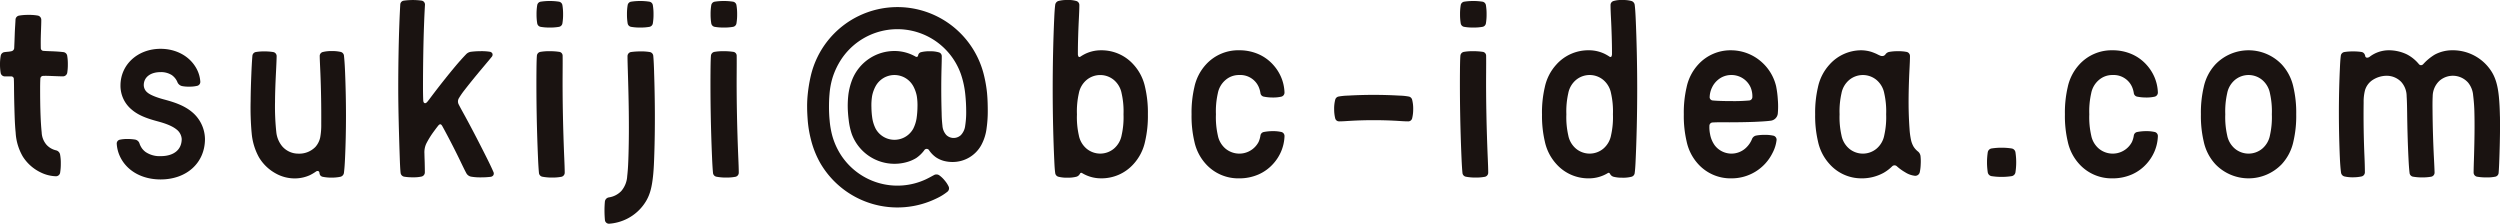 <svg id="bc_mail" xmlns="http://www.w3.org/2000/svg" xmlns:xlink="http://www.w3.org/1999/xlink" width="900" height="80.537" viewBox="0 0 900 80.537">
  <defs>
    <style>
      .cls-1 {
        fill: none;
      }

      .cls-2 {
        clip-path: url(#clip-path);
      }

      .cls-3 {
        fill: #1a1311;
      }
    </style>
    <clipPath id="clip-path">
      <rect id="長方形_321" data-name="長方形 321" class="cls-1" width="900" height="80.537"/>
    </clipPath>
  </defs>
  <g id="グループ_37" data-name="グループ 37" class="cls-2">
    <path id="パス_193" data-name="パス 193" class="cls-3" d="M1641.057,68.581a12.879,12.879,0,0,0-2.981-.294,16.645,16.645,0,0,0-3.285.309,1.5,1.5,0,0,0-1.211,1.293,8.75,8.75,0,0,1-.667,2.29,7.818,7.818,0,0,1-11.934,2.384,8.3,8.3,0,0,1-2.746-4.793,29.453,29.453,0,0,1-.677-7.541,29.456,29.456,0,0,1,.677-7.541,8.3,8.3,0,0,1,2.746-4.793,7.37,7.37,0,0,1,4.959-1.812,7.226,7.226,0,0,1,6.975,4.2,8.75,8.75,0,0,1,.667,2.29,1.5,1.5,0,0,0,1.211,1.293,16.284,16.284,0,0,0,3.239.309h.046a12.879,12.879,0,0,0,2.981-.294,1.5,1.5,0,0,0,1.185-1.517,15.393,15.393,0,0,0-1.259-5.6,15.957,15.957,0,0,0-2.739-4.268,15.435,15.435,0,0,0-5.309-3.891,17.1,17.1,0,0,0-7-1.428,15.718,15.718,0,0,0-11.952,5.1,17.371,17.371,0,0,0-4.195,8.179,40.1,40.1,0,0,0-1.011,9.773A40.09,40.09,0,0,0,1609.791,72a17.375,17.375,0,0,0,4.195,8.18,15.719,15.719,0,0,0,11.952,5.1,17.11,17.11,0,0,0,7-1.427,15.438,15.438,0,0,0,5.309-3.892,15.957,15.957,0,0,0,2.739-4.268,15.393,15.393,0,0,0,1.259-5.6,1.488,1.488,0,0,0-1.185-1.517" transform="translate(-865.41 -21.074)"/>
    <path id="パス_194" data-name="パス 194" class="cls-3" d="M1748.03,52.456a17.369,17.369,0,0,0-4.2-8.179,16.551,16.551,0,0,0-23.9,0,17.365,17.365,0,0,0-4.195,8.179,40.1,40.1,0,0,0-1.011,9.773A40.1,40.1,0,0,0,1715.735,72a17.368,17.368,0,0,0,4.195,8.179,16.552,16.552,0,0,0,23.9,0,17.373,17.373,0,0,0,4.2-8.179,40.116,40.116,0,0,0,1.011-9.772,40.118,40.118,0,0,0-1.011-9.773m-8.442,17.313a8.3,8.3,0,0,1-2.746,4.793,7.691,7.691,0,0,1-9.918,0,8.305,8.305,0,0,1-2.746-4.793,29.432,29.432,0,0,1-.677-7.541,29.437,29.437,0,0,1,.677-7.541,8.308,8.308,0,0,1,2.746-4.793,7.691,7.691,0,0,1,9.918,0,8.307,8.307,0,0,1,2.746,4.793,29.411,29.411,0,0,1,.678,7.541,29.406,29.406,0,0,1-.678,7.541" transform="translate(-922.401 -21.074)"/>
    <path id="パス_195" data-name="パス 195" class="cls-3" d="M1880.2,63c-.049-2.808-.178-5.208-.395-7.337h0c-.407-3.984-1.263-6.78-2.774-9.069a16.478,16.478,0,0,0-13.782-7.421,13.377,13.377,0,0,0-6.5,1.559,18.418,18.418,0,0,0-4.127,3.4,1.147,1.147,0,0,1-.826.414h-.017a1.042,1.042,0,0,1-.768-.408,13.8,13.8,0,0,0-4.354-3.511,15.1,15.1,0,0,0-6.586-1.453,11.366,11.366,0,0,0-6.7,2.286,1.539,1.539,0,0,1-1.067.375.688.688,0,0,1-.591-.553,2.05,2.05,0,0,0-.334-.862,1.539,1.539,0,0,0-1.026-.637,18.924,18.924,0,0,0-2.937-.2h-.021a18.9,18.9,0,0,0-3.2.225,1.557,1.557,0,0,0-1.275,1.328c-.189,1.454-.274,3.35-.35,5.023l0,.055c-.453,10.045-.453,20.618,0,31.422.1,2.289.238,4.113.435,5.577a1.643,1.643,0,0,0,1.226,1.382,12.778,12.778,0,0,0,3.014.31h.052a14.919,14.919,0,0,0,3.081-.306,1.535,1.535,0,0,0,1.208-1.5c0-1.478-.053-3.536-.146-5.647-.282-6.439-.382-13.009-.3-19.527a16.573,16.573,0,0,1,.491-4.364,6.7,6.7,0,0,1,2.72-3.675,9.387,9.387,0,0,1,5.066-1.536,7.283,7.283,0,0,1,5.242,2.2,7.737,7.737,0,0,1,1.962,5.14c.13,2.01.159,4.226.185,6.18.078,5.92.232,11.162.47,16.023.094,1.926.19,3.666.4,5.458a1.5,1.5,0,0,0,1.214,1.32,18.12,18.12,0,0,0,3.358.272,17.6,17.6,0,0,0,3.224-.257,1.494,1.494,0,0,0,1.205-1.506c-.038-1.418-.124-3.122-.208-4.769l-.041-.806c-.265-5.3-.422-10.645-.481-16.353l0-.23c-.019-1.752-.038-3.564.055-5.336a7.734,7.734,0,0,1,2.475-5.566,7.334,7.334,0,0,1,10.253.677,8.262,8.262,0,0,1,1.839,4.666c.223,1.752.374,3.69.428,5.457.155,5.183.043,10.678-.1,15.844-.017.607-.036,1.231-.055,1.858-.049,1.553-.1,3.161-.109,4.567a1.518,1.518,0,0,0,1.265,1.5,18.772,18.772,0,0,0,3.372.255h.053a14.464,14.464,0,0,0,3.1-.259,1.514,1.514,0,0,0,1.212-1.351c.164-1.946.255-4.862.316-6.792.177-5.613.228-9.788.163-13.536" transform="translate(-980.23 -21.074)"/>
    <path id="パス_196" data-name="パス 196" class="cls-3" d="M960.616,68.581a12.878,12.878,0,0,0-2.981-.294,16.645,16.645,0,0,0-3.285.309,1.5,1.5,0,0,0-1.211,1.293,8.745,8.745,0,0,1-.667,2.29,7.818,7.818,0,0,1-11.934,2.384,8.305,8.305,0,0,1-2.746-4.793,29.459,29.459,0,0,1-.677-7.541,29.462,29.462,0,0,1,.677-7.541,8.305,8.305,0,0,1,2.746-4.793,7.37,7.37,0,0,1,4.959-1.812,7.226,7.226,0,0,1,6.975,4.2,8.745,8.745,0,0,1,.667,2.29,1.5,1.5,0,0,0,1.211,1.293,16.285,16.285,0,0,0,3.239.309h.046a12.878,12.878,0,0,0,2.981-.294A1.5,1.5,0,0,0,961.8,54.36a15.39,15.39,0,0,0-1.259-5.6,15.957,15.957,0,0,0-2.739-4.268A15.438,15.438,0,0,0,952.5,40.6a17.1,17.1,0,0,0-7-1.428,15.717,15.717,0,0,0-11.952,5.1,17.37,17.37,0,0,0-4.195,8.179,40.1,40.1,0,0,0-1.011,9.773A40.09,40.09,0,0,0,929.35,72a17.374,17.374,0,0,0,4.195,8.18,15.718,15.718,0,0,0,11.952,5.1,17.11,17.11,0,0,0,7-1.427,15.44,15.44,0,0,0,5.309-3.892,15.957,15.957,0,0,0,2.739-4.268,15.39,15.39,0,0,0,1.259-5.6,1.488,1.488,0,0,0-1.185-1.517" transform="translate(-499.381 -21.074)"/>
    <path id="パス_197" data-name="パス 197" class="cls-3" d="M853.422,31.383a17.376,17.376,0,0,0-4.2-8.179,15.412,15.412,0,0,0-11.69-5.1,13.062,13.062,0,0,0-5.559,1.235,15.179,15.179,0,0,0-1.872,1.081.48.48,0,0,1-.653-.052,1.989,1.989,0,0,1-.214-1.03c-.018-3.422.155-8.757.352-12.567.08-1.568.173-3.547.173-4.938A1.5,1.5,0,0,0,828.648.358a10.2,10.2,0,0,0-3.3-.357,11.623,11.623,0,0,0-3.066.335,1.685,1.685,0,0,0-1.216,1.4c-.141,1.119-.25,2.608-.344,4.685-.365,8.064-.557,16.9-.557,25.561,0,9.124.212,18.378.613,26.762.05,1.048.142,2.524.3,3.6a1.556,1.556,0,0,0,1.225,1.3,12.126,12.126,0,0,0,3.292.319,11.868,11.868,0,0,0,3.046-.328,2.011,2.011,0,0,0,.99-.594,3.683,3.683,0,0,0,.44-.651.488.488,0,0,1,.623-.113,13.582,13.582,0,0,0,1.5.786,13.058,13.058,0,0,0,5.338,1.137,15.414,15.414,0,0,0,11.69-5.1,17.379,17.379,0,0,0,4.2-8.18,40.116,40.116,0,0,0,1.011-9.772,40.118,40.118,0,0,0-1.011-9.772m-7.764,9.772a29.39,29.39,0,0,1-.678,7.541,8.3,8.3,0,0,1-2.746,4.793,7.691,7.691,0,0,1-9.918,0A8.3,8.3,0,0,1,829.57,48.7a29.407,29.407,0,0,1-.678-7.541,29.414,29.414,0,0,1,.678-7.541,8.3,8.3,0,0,1,2.746-4.793,7.691,7.691,0,0,1,9.918,0,8.3,8.3,0,0,1,2.746,4.793,29.393,29.393,0,0,1,.678,7.541" transform="translate(-441.193 0)"/>
    <path id="パス_198" data-name="パス 198" class="cls-3" d="M427.953,78.551l-.025-.586c-.445-10.762-.637-21.012-.571-30.466l0-.359c.013-1.92.027-3.906,0-5.574a1.4,1.4,0,0,0-1.286-1.454,21.821,21.821,0,0,0-3.327-.228,18.082,18.082,0,0,0-3.393.244,1.537,1.537,0,0,0-1.264,1.43c-.112,1.481-.138,3.843-.153,5.94-.072,10.079.117,20.437.563,30.785.1,2.354.216,4.183.34,5.436a1.519,1.519,0,0,0,1.251,1.355,17.83,17.83,0,0,0,3.419.3h.141a16.867,16.867,0,0,0,3.226-.269,1.507,1.507,0,0,0,1.234-1.5c0-1.366-.082-3.324-.154-5.05" transform="translate(-224.811 -21.453)"/>
    <path id="パス_199" data-name="パス 199" class="cls-3" d="M419.542,10.088a17.361,17.361,0,0,0,3.258.242,17.357,17.357,0,0,0,3.257-.242,1.514,1.514,0,0,0,1.278-1.278,18.7,18.7,0,0,0,.242-3.258,18.694,18.694,0,0,0-.242-3.258,1.513,1.513,0,0,0-1.278-1.278,22.074,22.074,0,0,0-6.515,0,1.513,1.513,0,0,0-1.279,1.278,18.7,18.7,0,0,0-.242,3.258,18.7,18.7,0,0,0,.242,3.258,1.514,1.514,0,0,0,1.279,1.278" transform="translate(-224.866 -0.417)"/>
    <path id="パス_200" data-name="パス 200" class="cls-3" d="M563.558,78.551l-.024-.586c-.445-10.762-.637-21.012-.571-30.466l0-.359c.013-1.92.027-3.906,0-5.574a1.4,1.4,0,0,0-1.286-1.454,21.821,21.821,0,0,0-3.327-.228,18.082,18.082,0,0,0-3.393.244,1.537,1.537,0,0,0-1.264,1.43c-.112,1.481-.138,3.843-.153,5.94-.072,10.079.117,20.437.563,30.785.1,2.354.216,4.183.34,5.436a1.519,1.519,0,0,0,1.251,1.355,17.83,17.83,0,0,0,3.419.3h.141a16.867,16.867,0,0,0,3.226-.269,1.507,1.507,0,0,0,1.234-1.5c0-1.366-.082-3.324-.154-5.05" transform="translate(-297.757 -21.453)"/>
    <path id="パス_201" data-name="パス 201" class="cls-3" d="M555.147,10.088a17.361,17.361,0,0,0,3.258.242,17.356,17.356,0,0,0,3.257-.242A1.514,1.514,0,0,0,562.94,8.81a18.7,18.7,0,0,0,.242-3.258,18.694,18.694,0,0,0-.242-3.258,1.513,1.513,0,0,0-1.278-1.278,22.073,22.073,0,0,0-6.515,0,1.513,1.513,0,0,0-1.279,1.278,18.7,18.7,0,0,0-.242,3.258,18.7,18.7,0,0,0,.242,3.258,1.514,1.514,0,0,0,1.279,1.278" transform="translate(-297.812 -0.417)"/>
    <path id="パス_202" data-name="パス 202" class="cls-3" d="M344.55,61.936c-.813-1.885-1.8-3.88-2.749-5.762-3.079-6.127-5.759-11.244-8.192-15.644-.5-.9-1.127-2.051-1.6-2.986a2.3,2.3,0,0,1,.089-2.152,27.882,27.882,0,0,1,1.908-2.784c1.916-2.46,3.918-4.938,5.951-7.365l1.157-1.377c1.037-1.233,2.11-2.507,2.793-3.353a1.19,1.19,0,0,0,.291-1.161,1.219,1.219,0,0,0-.986-.709,19.356,19.356,0,0,0-3.527-.195,25.517,25.517,0,0,0-3.282.219,2.953,2.953,0,0,0-1.683.877c-1.175,1.218-2.505,2.7-3.649,4.059-2.672,3.181-5.4,6.608-8.123,10.184-.21.276-.428.567-.651.863-.5.663-1,1.351-1.492,1.951-.377.461-.74.65-1.028.537s-.474-.41-.5-1.039c-.054-1.307-.085-3-.085-4.1,0-8.494.134-16.551.386-23.3.092-2.485.2-4.824.328-6.952a1.445,1.445,0,0,0-1.24-1.51,23.19,23.19,0,0,0-2.977-.211,23.667,23.667,0,0,0-3.426.231,1.453,1.453,0,0,0-1.253,1.346c-.124,2.182-.235,4.566-.329,7.087-.259,6.938-.4,15-.4,23.307,0,7.026.28,16.915.517,23.974.086,2.595.171,4.857.331,6.273a1.577,1.577,0,0,0,1.272,1.377,18.217,18.217,0,0,0,3.124.229,13.437,13.437,0,0,0,3.038-.252,1.531,1.531,0,0,0,1.291-1.447c.012-.8-.019-2.28-.047-3.478-.009-.393-.024-.809-.039-1.24-.024-.67-.048-1.362-.055-2.077a7.419,7.419,0,0,1,.64-3.6,31.574,31.574,0,0,1,2.859-4.58c.482-.661.985-1.326,1.442-1.9.232-.289.5-.522.752-.516s.49.226.686.573c.358.633.743,1.344,1.114,2.038l.181.339c1.8,3.368,3.517,6.732,5.1,10l.4.835c.644,1.339,1.31,2.723,1.9,3.809a2.481,2.481,0,0,0,1.695,1.253,19.049,19.049,0,0,0,3.471.262h.215a27.011,27.011,0,0,0,3.316-.19,1.357,1.357,0,0,0,1.054-.617,1.258,1.258,0,0,0,.01-1.137" transform="translate(-166.913 -0.017)"/>
    <path id="パス_203" data-name="パス 203" class="cls-3" d="M195.628,69.109a21.682,21.682,0,0,0,2.652,8.928,15.845,15.845,0,0,0,5.888,5.714,13.967,13.967,0,0,0,7.7,1.847,13.191,13.191,0,0,0,4.739-1.155,17.179,17.179,0,0,0,2.134-1.258,1.033,1.033,0,0,1,.892-.21.838.838,0,0,1,.42.707,1.827,1.827,0,0,0,.255.78,1.519,1.519,0,0,0,.991.589,14.455,14.455,0,0,0,3.063.276h.1a14.2,14.2,0,0,0,3.128-.3,1.652,1.652,0,0,0,1.266-1.414c.231-1.8.329-3.734.411-5.562.434-9.64.437-19.906.008-30.512-.078-1.925-.187-4.162-.411-6.156a1.549,1.549,0,0,0-1.208-1.31,13.941,13.941,0,0,0-3.2-.3h-.068a12.58,12.58,0,0,0-3.108.335,1.466,1.466,0,0,0-1.14,1.458c.023,1.32.1,2.908.166,4.444.03.64.058,1.279.085,1.9.235,5.659.334,11.636.3,18.271a24.445,24.445,0,0,1-.366,4.626,7.54,7.54,0,0,1-1.736,3.479,8.117,8.117,0,0,1-6.2,2.412,7.6,7.6,0,0,1-5.755-2.638,9.545,9.545,0,0,1-2.105-4.952,86.008,86.008,0,0,1-.475-11.089c.008-3.3.165-6.97.334-10.443l.045-.917c.085-1.73.174-3.518.2-5.028a1.489,1.489,0,0,0-1.254-1.506,18.744,18.744,0,0,0-3.132-.227,17.116,17.116,0,0,0-3.075.215,1.513,1.513,0,0,0-1.267,1.355c-.18,2.088-.309,4.878-.369,6.355-.164,4.04-.25,7.207-.268,9.966a101.771,101.771,0,0,0,.351,11.326" transform="translate(-105.041 -21.39)"/>
    <path id="パス_204" data-name="パス 204" class="cls-3" d="M488.822,47.317c-.071-2.116-.142-4-.3-5.682a1.527,1.527,0,0,0-1.29-1.367,18.853,18.853,0,0,0-3.264-.219h-.024a25.216,25.216,0,0,0-3.361.214,1.506,1.506,0,0,0-1.332,1.494c0,1.511.068,3.66.127,5.555l0,.109c.28,8.943.528,19.443.241,29.5-.08,2.811-.177,5.54-.478,8.027a9,9,0,0,1-2.138,5.377,7.78,7.78,0,0,1-4.442,2.278,1.713,1.713,0,0,0-1.455,1.534c-.092,1.006-.141,2.038-.144,3.067,0,1.162.049,2.357.159,3.552a1.452,1.452,0,0,0,1.427,1.324c.034,0,.068,0,.1,0a16.987,16.987,0,0,0,6.534-1.824,16.7,16.7,0,0,0,6.68-6.212c1.6-2.638,2.174-5.423,2.575-9.062.285-2.587.38-5.519.464-8.106.295-9.072.266-19.017-.086-29.557" transform="translate(-253.347 -21.544)"/>
    <path id="パス_205" data-name="パス 205" class="cls-3" d="M490,10.088a17.354,17.354,0,0,0,3.257.242,17.356,17.356,0,0,0,3.257-.242A1.513,1.513,0,0,0,497.79,8.81a18.678,18.678,0,0,0,.243-3.258,18.677,18.677,0,0,0-.243-3.258,1.512,1.512,0,0,0-1.278-1.278,22.07,22.07,0,0,0-6.514,0,1.512,1.512,0,0,0-1.279,1.278,18.662,18.662,0,0,0-.242,3.258,18.667,18.667,0,0,0,.242,3.258A1.513,1.513,0,0,0,490,10.088" transform="translate(-262.766 -0.417)"/>
    <path id="パス_206" data-name="パス 206" class="cls-3" d="M24.193,26.291a1.58,1.58,0,0,0-1.363-1.3c-1.241-.143-2.56-.239-4.152-.3l-.591-.022c-.794-.029-1.615-.06-2.412-.119a.993.993,0,0,1-.984-1.018c-.037-1.58-.029-3.185.021-4.906.017-.575.039-1.157.061-1.737.044-1.183.091-2.406.09-3.541a1.549,1.549,0,0,0-1.284-1.512,18.124,18.124,0,0,0-3.377-.242,18.789,18.789,0,0,0-3.33.256A1.549,1.549,0,0,0,5.583,13.3c-.034.774-.079,1.53-.126,2.284-.056.919-.114,1.87-.145,2.823-.06,1.834-.125,3.563-.2,5.152a1.24,1.24,0,0,1-.947,1.1,8.137,8.137,0,0,1-1.278.2c-.476.044-.926.086-1.3.142a1.587,1.587,0,0,0-1.32,1.251A16.9,16.9,0,0,0,0,29.262a17.921,17.921,0,0,0,.238,3.213,1.515,1.515,0,0,0,1.506,1.262h.009c.4,0,.846,0,1.3,0H4a.926.926,0,0,1,.985,1c.054,1.034.061,2.115.068,3.161,0,.322,0,.642.008.96.024,2.178.067,4.342.127,6.431l.006.228c.084,2.923.164,5.682.441,8.431a19.168,19.168,0,0,0,2.574,8.637,15.588,15.588,0,0,0,6.564,5.775,13.225,13.225,0,0,0,5.352,1.324h.018a1.515,1.515,0,0,0,1.5-1.255,19.469,19.469,0,0,0,.246-3.342,16.282,16.282,0,0,0-.268-3.273,1.924,1.924,0,0,0-1.407-1.45A6.7,6.7,0,0,1,16.8,58.414a7.256,7.256,0,0,1-1.793-4.49c-.229-2.22-.38-4.832-.475-8.22-.064-2.344-.079-4.81-.085-6.915,0-1.413,0-2.906.084-4.252a1,1,0,0,1,1.025-.981c.908-.048,1.762-.015,2.667.02l1.252.049c1.094.043,2.128.085,3.147.1h.03a1.581,1.581,0,0,0,1.56-1.328,18.386,18.386,0,0,0,.209-2.966,17.319,17.319,0,0,0-.231-3.144" transform="translate(0 -6.233)"/>
    <path id="パス_207" data-name="パス 207" class="cls-3" d="M117.776,60.559c-2.93-2.323-6.518-3.414-9.942-4.332-1.282-.343-4.416-1.267-5.806-2.433a3.483,3.483,0,0,1-1.339-2.665c0-2.859,2.379-4.706,6.06-4.706a7.288,7.288,0,0,1,4.019,1.062,5.887,5.887,0,0,1,1.986,2.429,2.392,2.392,0,0,0,1.72,1.539,12.446,12.446,0,0,0,2.727.2,11.088,11.088,0,0,0,2.6-.264,1.466,1.466,0,0,0,1.243-1.542,11.4,11.4,0,0,0-1.687-5.231c-2.5-4.12-7.218-6.58-12.61-6.58-8.234,0-14.442,5.683-14.442,13.218A11.122,11.122,0,0,0,96.443,60c2.488,2.132,5.9,3.249,9.222,4.139,2.029.543,4.936,1.433,6.75,2.875a4.727,4.727,0,0,1,1.931,3.472c0,3.876-2.84,6.191-7.6,6.191a9,9,0,0,1-5.358-1.468,6.3,6.3,0,0,1-1.3-1.273,6.879,6.879,0,0,1-.914-1.754A2.045,2.045,0,0,0,97.5,70.7a16.778,16.778,0,0,0-2.661-.2,12.458,12.458,0,0,0-2.7.241,1.41,1.41,0,0,0-1.177,1.536,12.519,12.519,0,0,0,1.225,4.642c2.468,5.1,7.909,8.144,14.556,8.144,9.408,0,15.979-5.992,15.979-14.573a12.862,12.862,0,0,0-4.953-9.93" transform="translate(-48.932 -20.463)"/>
    <path id="パス_208" data-name="パス 208" class="cls-3" d="M1147.456,78.551l-.025-.586c-.445-10.762-.637-21.012-.571-30.466l0-.359c.013-1.92.027-3.906,0-5.574a1.4,1.4,0,0,0-1.286-1.454,21.821,21.821,0,0,0-3.327-.228,18.08,18.08,0,0,0-3.393.244,1.538,1.538,0,0,0-1.264,1.43c-.112,1.481-.138,3.843-.153,5.94-.072,10.079.117,20.437.563,30.785.1,2.354.216,4.183.34,5.436a1.519,1.519,0,0,0,1.251,1.355,17.832,17.832,0,0,0,3.419.3h.14a16.866,16.866,0,0,0,3.226-.269,1.507,1.507,0,0,0,1.234-1.5c0-1.366-.082-3.324-.154-5.05" transform="translate(-611.853 -21.453)"/>
    <path id="パス_209" data-name="パス 209" class="cls-3" d="M1139.045,10.088a17.362,17.362,0,0,0,3.258.242,17.353,17.353,0,0,0,3.257-.242,1.514,1.514,0,0,0,1.278-1.278,18.691,18.691,0,0,0,.242-3.258,18.689,18.689,0,0,0-.242-3.258,1.513,1.513,0,0,0-1.278-1.278,22.073,22.073,0,0,0-6.515,0,1.513,1.513,0,0,0-1.279,1.278,18.72,18.72,0,0,0-.242,3.258,18.722,18.722,0,0,0,.242,3.258,1.514,1.514,0,0,0,1.279,1.278" transform="translate(-611.908 -0.417)"/>
    <path id="パス_210" data-name="パス 210" class="cls-3" d="M1322.294,65.163c1.206-.085,2.914-.077,4.559-.064,3.593.031,8.827-.077,10.757-.17,1.885-.091,3.859-.18,5.515-.4a2.907,2.907,0,0,0,2.571-2.523,28.853,28.853,0,0,0,.018-5.025,34.392,34.392,0,0,0-.626-4.888,16.78,16.78,0,0,0-5-8.5,16.567,16.567,0,0,0-11.061-4.414,15.715,15.715,0,0,0-11.952,5.1,17.362,17.362,0,0,0-4.2,8.179,40.1,40.1,0,0,0-1.011,9.772A40.1,40.1,0,0,0,1312.88,72a17.369,17.369,0,0,0,4.2,8.179,15.718,15.718,0,0,0,11.952,5.1,16.413,16.413,0,0,0,14.784-9.171,13.345,13.345,0,0,0,1.451-4.67,1.506,1.506,0,0,0-1.294-1.547,13.411,13.411,0,0,0-3.126-.265,15.528,15.528,0,0,0-2.9.244,2.018,2.018,0,0,0-1.542,1.282,8.7,8.7,0,0,1-1.87,2.851,7.589,7.589,0,0,1-11.49-.549,9.778,9.778,0,0,1-1.719-4.048,12.133,12.133,0,0,1-.25-3.016,1.2,1.2,0,0,1,1.222-1.229m-.3-12.539a7.945,7.945,0,0,1,2.069-2.729,7.357,7.357,0,0,1,4.958-1.812c.085,0,.169,0,.254,0a7.526,7.526,0,0,1,6.649,4.478,8.343,8.343,0,0,1,.617,3.489,1.236,1.236,0,0,1-1.159,1.2,61.5,61.5,0,0,1-6.237.219c-2.8.006-5.351-.081-6.858-.225a1.2,1.2,0,0,1-1.11-1.4,8.572,8.572,0,0,1,.818-3.223" transform="translate(-705.693 -21.073)"/>
    <path id="パス_211" data-name="パス 211" class="cls-3" d="M1452.116,77.118a2.53,2.53,0,0,0-1.022-1.6,7.3,7.3,0,0,1-1.408-1.577,8.261,8.261,0,0,1-1-2.627,26.074,26.074,0,0,1-.5-3.833c-.206-2.843-.32-5.715-.339-8.538-.026-3.958.088-8.422.338-13.269.075-1.458.155-3.121.156-4.392a1.517,1.517,0,0,0-1.257-1.529,14.863,14.863,0,0,0-3.109-.241,15.981,15.981,0,0,0-3.149.258,2.136,2.136,0,0,0-1.323.894,1.468,1.468,0,0,1-.716.529,1.891,1.891,0,0,1-.992-.021,11.551,11.551,0,0,1-1.377-.639,20.871,20.871,0,0,0-1.991-.795,13.069,13.069,0,0,0-3.581-.563,15.321,15.321,0,0,0-11.429,5.1,17.372,17.372,0,0,0-4.2,8.179,40.127,40.127,0,0,0-1.01,9.773A40.124,40.124,0,0,0,1415.23,72a17.372,17.372,0,0,0,4.2,8.179,15.321,15.321,0,0,0,11.429,5.1,16.251,16.251,0,0,0,8.014-2,14.655,14.655,0,0,0,3.04-2.313,1.216,1.216,0,0,1,1.694-.043,17.618,17.618,0,0,0,3,2.17,8.187,8.187,0,0,0,3.551,1.268,1.652,1.652,0,0,0,1.707-1.274,15.752,15.752,0,0,0,.34-2.908,17.822,17.822,0,0,0-.082-3.06m-15.78-2.555a7.691,7.691,0,0,1-9.918,0,8.3,8.3,0,0,1-2.746-4.793,29.4,29.4,0,0,1-.678-7.541,29.41,29.41,0,0,1,.678-7.541,8.305,8.305,0,0,1,2.746-4.793,7.691,7.691,0,0,1,9.918,0,8.3,8.3,0,0,1,2.746,4.793,29.4,29.4,0,0,1,.678,7.541,29.389,29.389,0,0,1-.678,7.541,8.3,8.3,0,0,1-2.746,4.793" transform="translate(-760.751 -21.074)"/>
    <path id="パス_212" data-name="パス 212" class="cls-3" d="M1201.387,41.155a40.129,40.129,0,0,0,1.011,9.772,17.375,17.375,0,0,0,4.2,8.179,15.413,15.413,0,0,0,11.69,5.1,13.055,13.055,0,0,0,5.338-1.137,13.525,13.525,0,0,0,1.5-.786.488.488,0,0,1,.623.114,3.691,3.691,0,0,0,.44.651,2.009,2.009,0,0,0,.99.594,11.85,11.85,0,0,0,3.046.328,12.123,12.123,0,0,0,3.292-.319,1.556,1.556,0,0,0,1.225-1.3c.154-1.076.246-2.552.3-3.6.4-8.384.613-17.638.613-26.762,0-8.659-.193-17.5-.557-25.561-.094-2.077-.2-3.566-.344-4.684a1.685,1.685,0,0,0-1.216-1.4A11.621,11.621,0,0,0,1230.468,0a10.187,10.187,0,0,0-3.3.356,1.5,1.5,0,0,0-1.115,1.473c0,1.391.093,3.369.173,4.937.2,3.811.37,9.145.351,12.567a1.993,1.993,0,0,1-.214,1.03.481.481,0,0,1-.653.052,15.135,15.135,0,0,0-1.872-1.081,13.057,13.057,0,0,0-5.559-1.235,15.411,15.411,0,0,0-11.69,5.1,17.372,17.372,0,0,0-4.2,8.179,40.129,40.129,0,0,0-1.011,9.772m9.453-7.541a8.3,8.3,0,0,1,2.746-4.793,7.691,7.691,0,0,1,9.918,0,8.3,8.3,0,0,1,2.746,4.793,29.433,29.433,0,0,1,.677,7.541,29.433,29.433,0,0,1-.677,7.541,8.307,8.307,0,0,1-2.746,4.793,7.691,7.691,0,0,1-9.918,0,8.308,8.308,0,0,1-2.746-4.793,29.406,29.406,0,0,1-.678-7.541,29.4,29.4,0,0,1,.678-7.541" transform="translate(-646.261 0)"/>
    <path id="パス_213" data-name="パス 213" class="cls-3" d="M1053.662,83.024c2.913,0,5.845.088,8.758.262,1.266.076,2.528.177,3.691.171a1.424,1.424,0,0,0,1.409-1.1,13.387,13.387,0,0,0,.377-3.273,12.667,12.667,0,0,0-.394-3.463,1.539,1.539,0,0,0-1.194-1.1,21.273,21.273,0,0,0-3.374-.34q-4.632-.265-9.265-.265t-9.265.265a21.268,21.268,0,0,0-3.374.34,1.539,1.539,0,0,0-1.194,1.1,12.676,12.676,0,0,0-.394,3.463,13.411,13.411,0,0,0,.377,3.273,1.425,1.425,0,0,0,1.409,1.1c1.164.006,2.426-.1,3.691-.171q4.371-.261,8.74-.262" transform="translate(-559.147 -39.763)"/>
    <path id="パス_214" data-name="パス 214" class="cls-3" d="M1549.756,115.342a24.25,24.25,0,0,1,7.166,0,1.665,1.665,0,0,1,1.406,1.405,24.309,24.309,0,0,1,0,7.168,1.664,1.664,0,0,1-1.406,1.405,24.248,24.248,0,0,1-7.166,0,1.664,1.664,0,0,1-1.406-1.405,24.265,24.265,0,0,1,0-7.168,1.665,1.665,0,0,1,1.406-1.405" transform="translate(-832.76 -61.903)"/>
    <path id="パス_215" data-name="パス 215" class="cls-3" d="M693.625,36.769a47.23,47.23,0,0,0-1.19-6.856,32.038,32.038,0,0,0-62.291.509,54.107,54.107,0,0,0-1.066,6.347,41.679,41.679,0,0,0-.244,4.975c0,1.313.09,3,.218,4.718a41.054,41.054,0,0,0,1.131,6.773,33.576,33.576,0,0,0,3.349,8.492,32.114,32.114,0,0,0,42.127,12.668,18.813,18.813,0,0,0,3.726-2.334,1.557,1.557,0,0,0,.392-1.832,9.486,9.486,0,0,0-1.4-2.152,9.823,9.823,0,0,0-2.02-1.92,1.823,1.823,0,0,0-1.842-.053c-.828.445-1.9,1.043-2.9,1.516a24.247,24.247,0,0,1-30.9-9.2,25.5,25.5,0,0,1-2.784-6.321,31.484,31.484,0,0,1-.992-5.637c-.168-1.64-.228-3.342-.232-4.642,0-1.319.02-2.993.179-4.789a27.551,27.551,0,0,1,1.078-5.9,26.755,26.755,0,0,1,3.176-6.719,24.239,24.239,0,0,1,43.1,5.5,32.762,32.762,0,0,1,1.528,7.117,60,60,0,0,1,.327,6.15,30.509,30.509,0,0,1-.353,5.114,5.871,5.871,0,0,1-1.575,3.44,3.854,3.854,0,0,1-2.669,1.013,3.791,3.791,0,0,1-2.555-1.06,5.543,5.543,0,0,1-1.4-3.393,43.3,43.3,0,0,1-.283-4.5c-.07-2.27-.117-4.717-.132-7.272-.016-2.951.012-6.045.1-9.176.039-1.371.076-2.838.076-4.05a1.421,1.421,0,0,0-.964-1.34,10.208,10.208,0,0,0-3.172-.415,12.325,12.325,0,0,0-3.313.319,1.428,1.428,0,0,0-1.063,1.185.67.67,0,0,1-.292.463.682.682,0,0,1-.565-.017,15.278,15.278,0,0,0-7.657-2.049A16.378,16.378,0,0,0,645.1,31.657a23.2,23.2,0,0,0-1.434,5.635,35.328,35.328,0,0,0-.208,4.578c.024,1.231.157,2.951.339,4.355a24.262,24.262,0,0,0,1.1,5.084,16.386,16.386,0,0,0,20.032,10.064,13.13,13.13,0,0,0,3.206-1.419,12.292,12.292,0,0,0,2.843-2.742,1.02,1.02,0,0,1,1.805.025,9.9,9.9,0,0,0,2.428,2.471,9.555,9.555,0,0,0,3.049,1.344,12.025,12.025,0,0,0,2.918.341,11.747,11.747,0,0,0,10.37-6.119,17.141,17.141,0,0,0,1.916-6.193,42.732,42.732,0,0,0,.4-5.787c.007-1.808-.047-4.545-.247-6.526m-25.06,4.9a29.812,29.812,0,0,1-.324,4.034,12.834,12.834,0,0,1-1.191,3.7,7.73,7.73,0,0,1-13.545,0,12.845,12.845,0,0,1-1.191-3.7,29.871,29.871,0,0,1-.324-4.034,20.864,20.864,0,0,1,.245-4.034,12.456,12.456,0,0,1,1.223-3.455,7.73,7.73,0,0,1,13.638,0,12.459,12.459,0,0,1,1.223,3.455,20.836,20.836,0,0,1,.245,4.034" transform="translate(-338.268 -3.08)"/>
  </g>
</svg>
